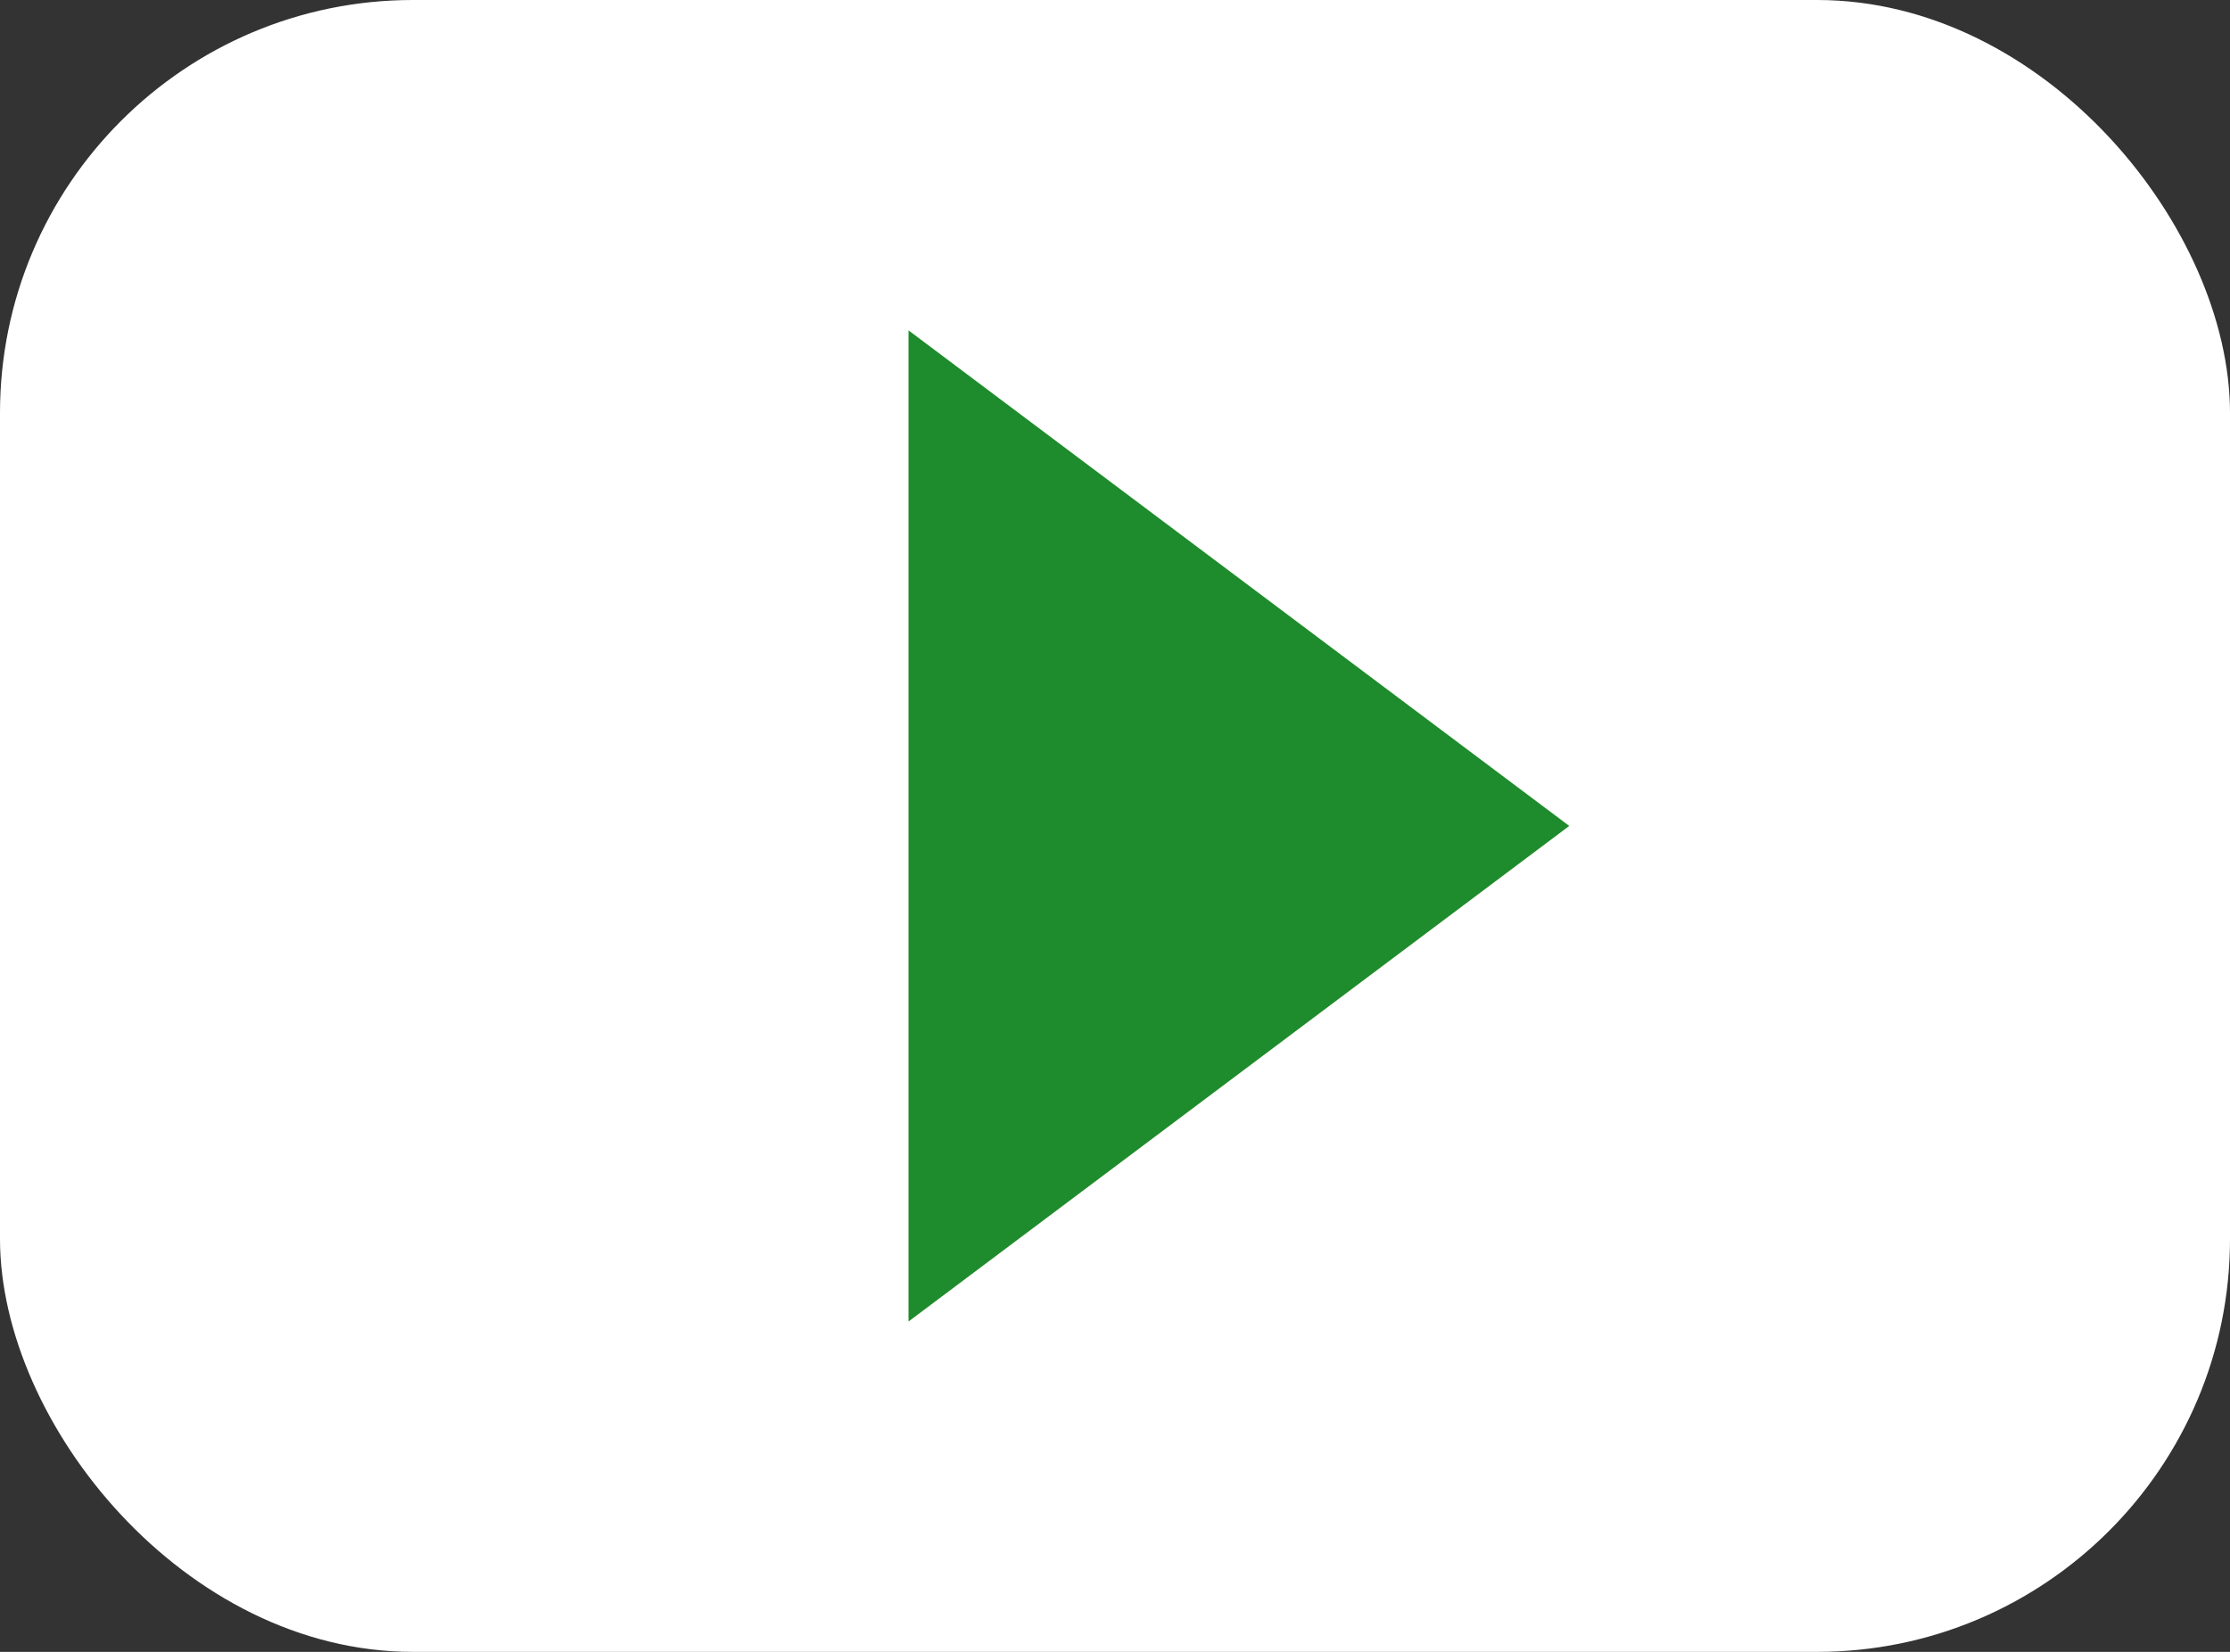 <svg xmlns="http://www.w3.org/2000/svg" width="27" height="20" viewBox="0 0 27 20"><rect x="0" y="0" width="27" height="20" fill="#333333" stroke="none"/><g transform="translate(-1747 -1241)"><rect width="27" height="20" rx="5" transform="translate(1747 1241)" fill="#fff"/><path d="M6,0l6,8H0Z" transform="translate(1766 1245) rotate(90)" fill="#1e8b2c"/></g></svg>